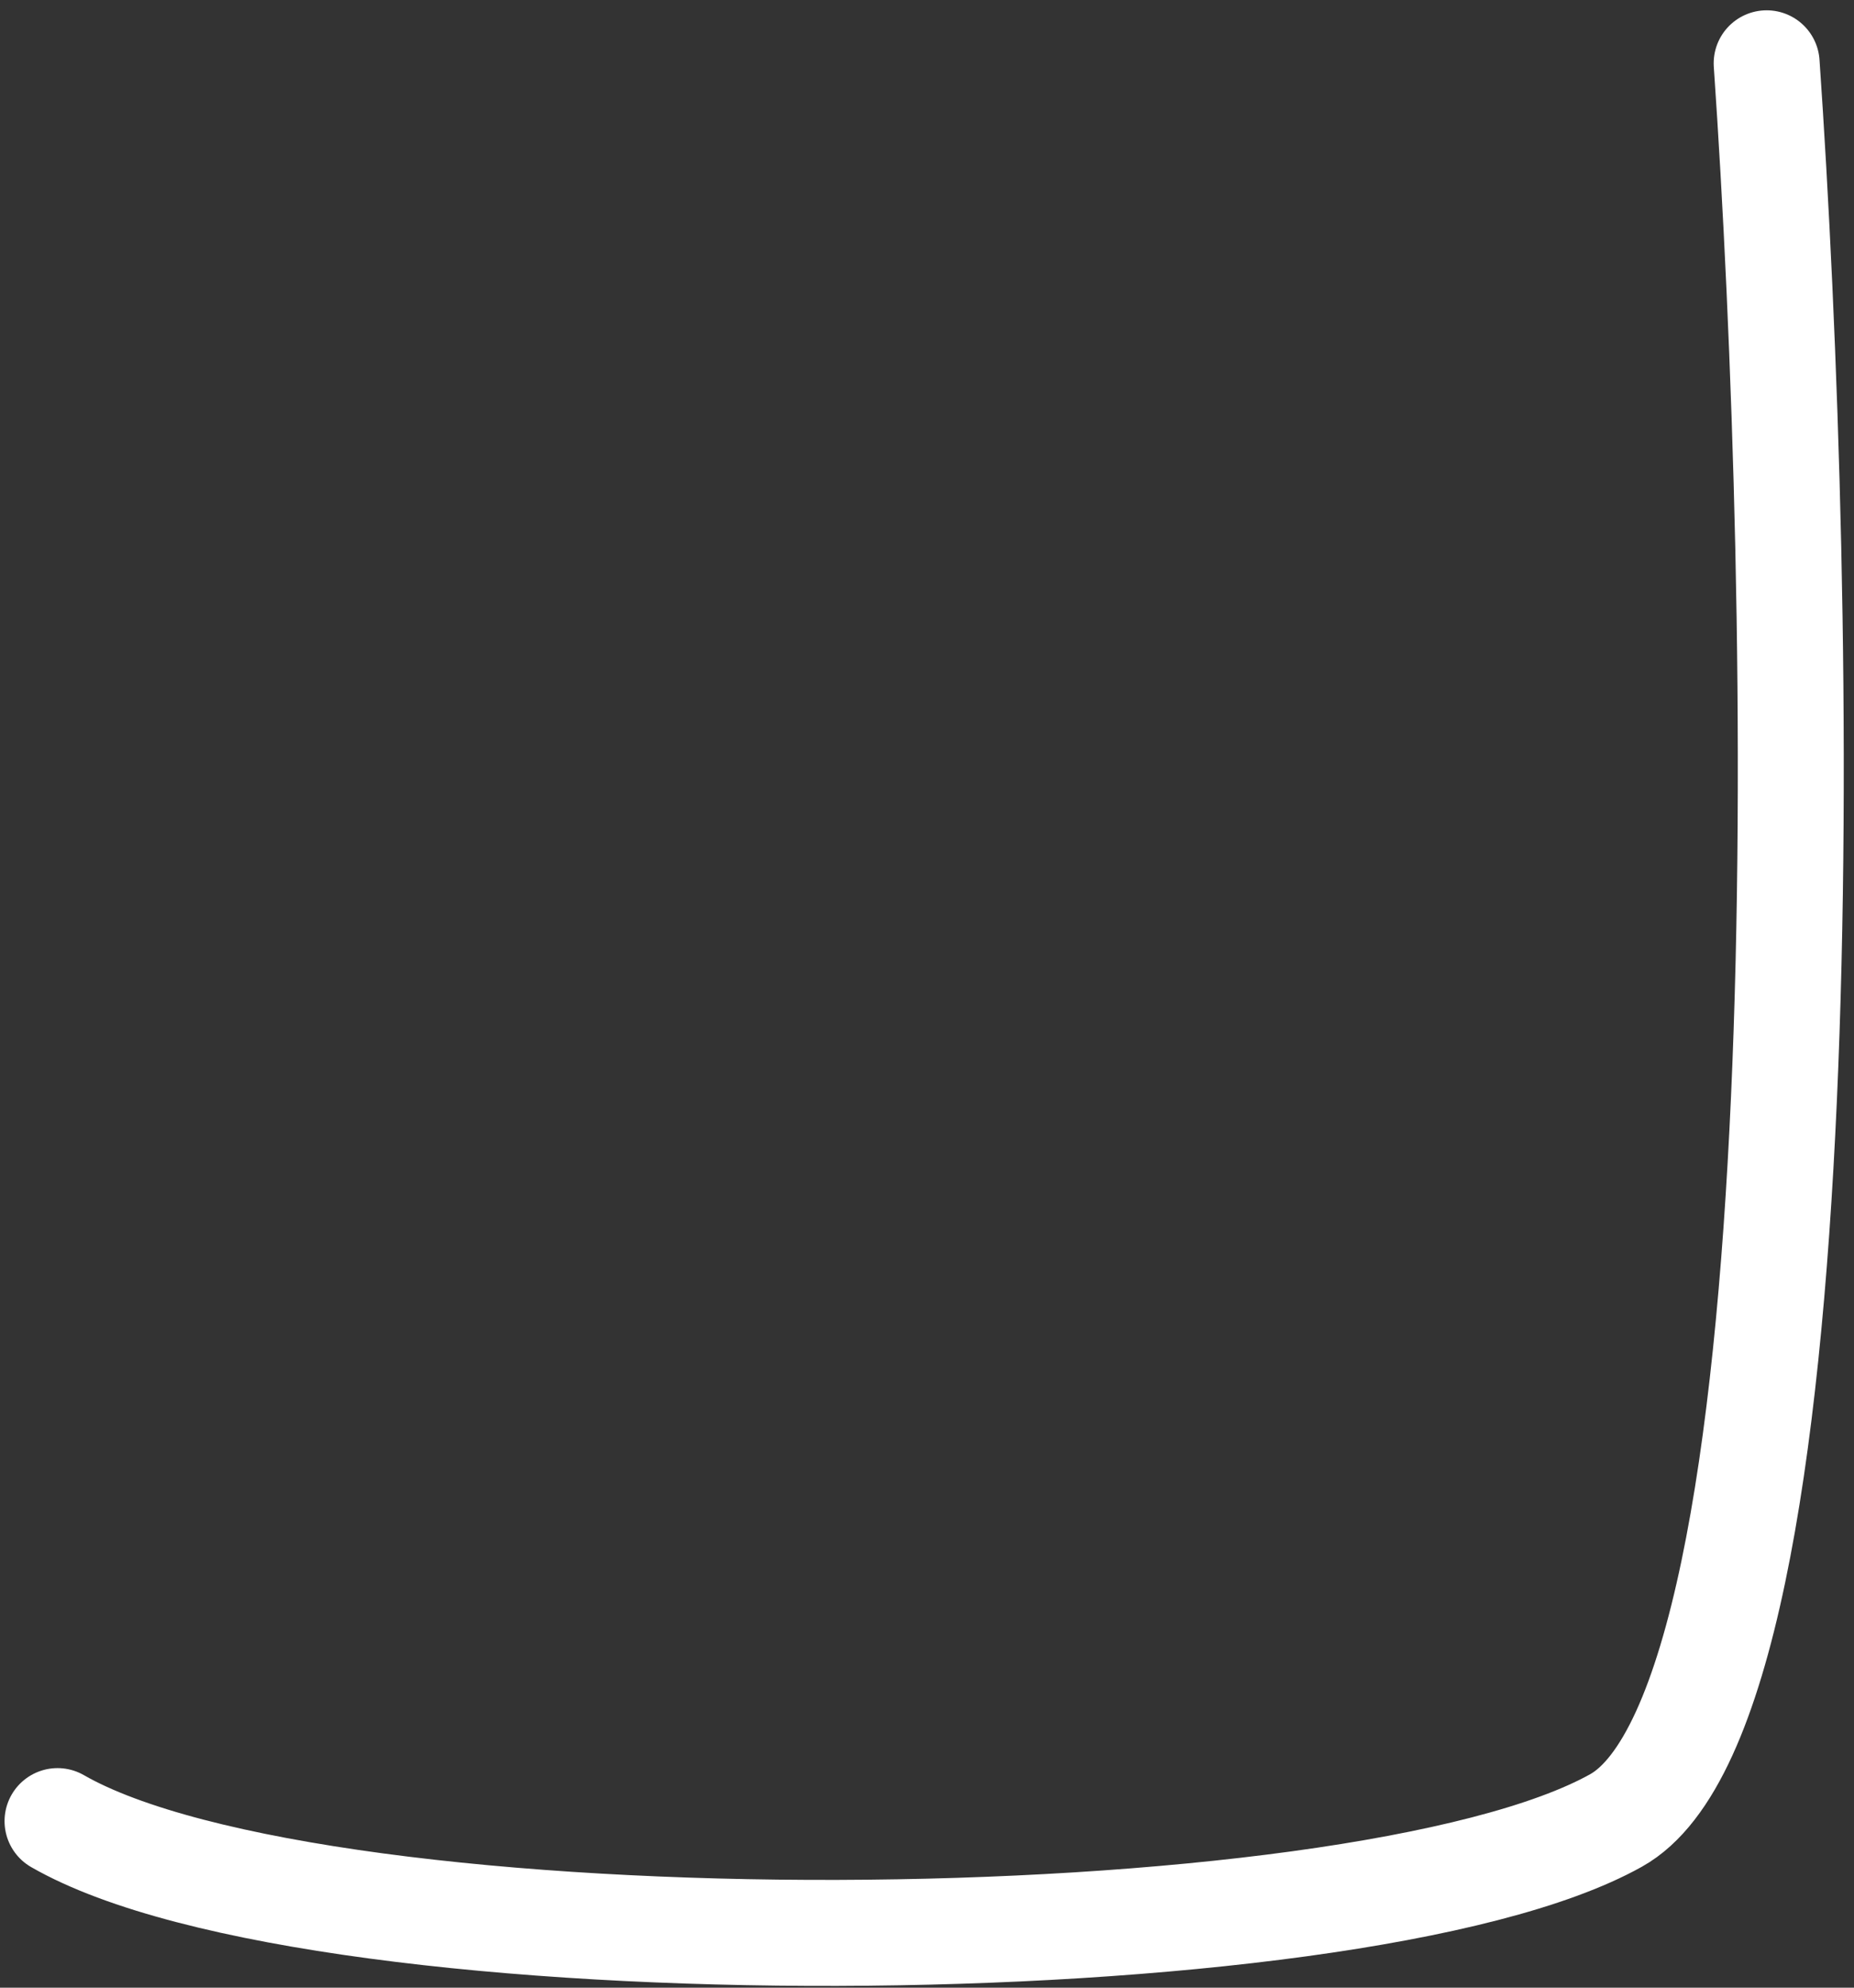 <?xml version="1.0" encoding="UTF-8"?> <svg xmlns="http://www.w3.org/2000/svg" width="70" height="75" viewBox="0 0 70 75" fill="none"><rect x="0" y="0" width="70" height="75" fill="#333333" stroke="none"/> <path d="M66.702 2.389C68.105 22.648 68.933 64.269 61.015 68.691C51.118 74.218 12.18 74.468 2.172 68.715" stroke="white" stroke-width="4" stroke-linecap="round"></path> </svg> 